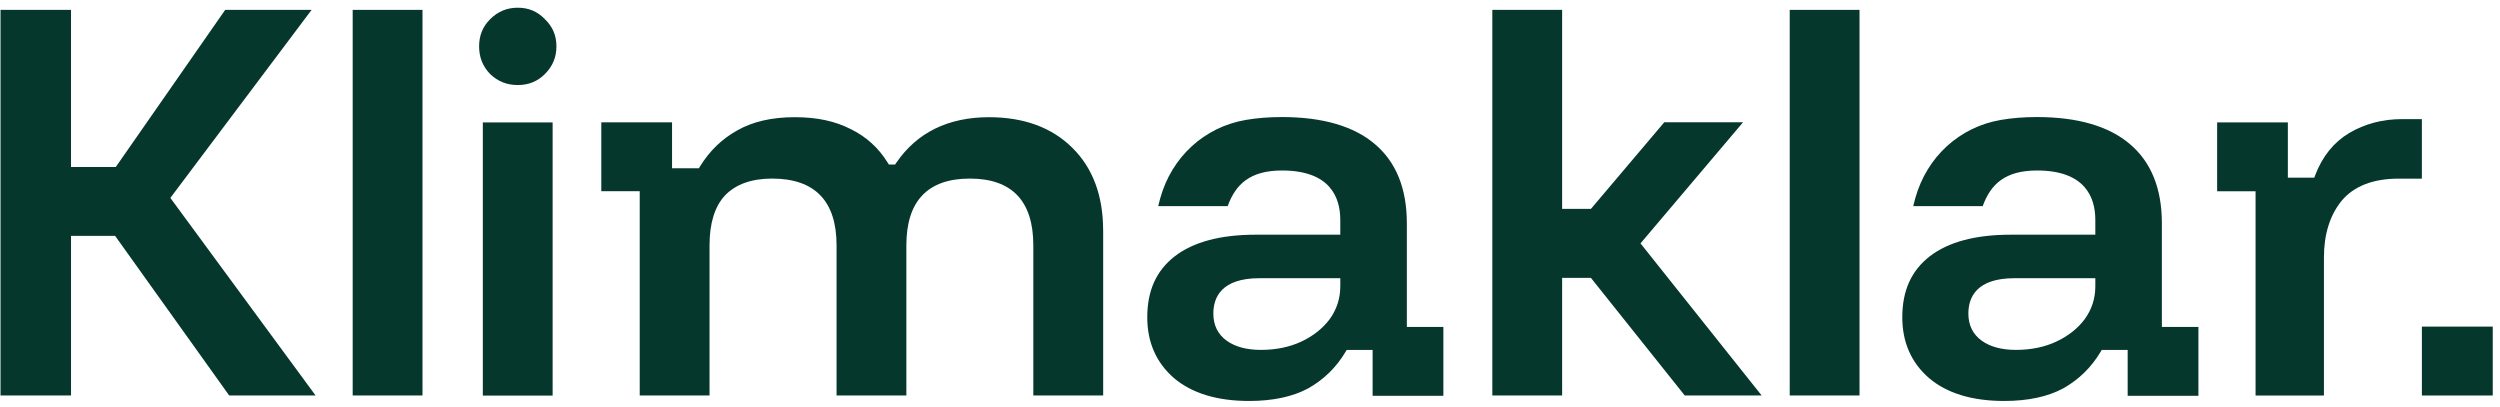 <svg width="178" height="29" viewBox="0 0 178 29" fill="none" xmlns="http://www.w3.org/2000/svg">
<path d="M172.437 8.482V12.719H170.787C168.972 12.719 167.608 13.246 166.732 14.286C165.89 15.315 165.464 16.679 165.464 18.337V28.162H160.596V13.62H157.86V8.715H162.895V12.65H164.777L164.845 12.468C165.353 11.136 166.166 10.126 167.259 9.474C168.366 8.816 169.63 8.482 171.016 8.482H172.434H172.437Z" fill="#05372D"/>
<path d="M132.398 0.703H127.428V28.157H132.398V0.703Z" fill="#05372D"/>
<path d="M125.429 28.157H119.953L113.273 19.785H111.224V28.157H106.253V0.703H111.224V14.87H113.276L118.496 8.706H124.105L116.804 17.329L125.429 28.157Z" fill="#05372D"/>
<path d="M100.167 23.277V15.889C100.167 13.43 99.404 11.54 97.899 10.267C96.402 8.985 94.172 8.334 91.275 8.334C90.359 8.334 89.503 8.401 88.71 8.537C85.726 9.048 83.428 11.191 82.611 14.107C82.559 14.293 82.51 14.481 82.465 14.675H87.412C87.971 13.127 88.998 12.139 91.275 12.139C94.708 12.139 95.428 14.053 95.428 15.658V16.71H89.409C86.905 16.71 84.965 17.226 83.642 18.249C82.326 19.27 81.685 20.692 81.685 22.595C81.685 24.37 82.326 25.825 83.584 26.916C84.861 28.002 86.664 28.549 88.941 28.549C90.619 28.549 92.034 28.249 93.14 27.653C94.246 27.035 95.142 26.16 95.802 25.053L95.885 24.914H97.73V28.183H102.768V23.279H100.165L100.167 23.277ZM95.428 20.393C95.428 21.248 95.176 22.034 94.671 22.728C94.177 23.386 93.502 23.922 92.664 24.316C91.83 24.71 90.857 24.912 89.774 24.912C88.762 24.912 87.942 24.691 87.339 24.257C86.71 23.804 86.39 23.154 86.39 22.326C86.39 21.177 86.959 19.808 89.677 19.808H95.43V20.393H95.428Z" fill="#05372D"/>
<path d="M153.925 23.277V15.889C153.925 13.43 153.162 11.54 151.657 10.267C150.16 8.985 147.931 8.334 145.033 8.334C144.117 8.334 143.261 8.401 142.468 8.537C139.484 9.048 137.186 11.191 136.369 14.107C136.317 14.293 136.268 14.481 136.223 14.675H141.17C141.729 13.127 142.756 12.139 145.033 12.139C148.466 12.139 149.187 14.053 149.187 15.658V16.71H143.167C140.663 16.71 138.723 17.226 137.4 18.249C136.085 19.27 135.443 20.692 135.443 22.595C135.443 24.37 136.085 25.825 137.343 26.916C138.619 28.002 140.422 28.549 142.699 28.549C144.378 28.549 145.792 28.249 146.898 27.653C148.005 27.035 148.901 26.16 149.561 25.053L149.643 24.914H151.489V28.183H156.527V23.279H153.923L153.925 23.277ZM149.187 20.393C149.187 21.248 148.934 22.034 148.429 22.728C147.936 23.386 147.26 23.922 146.422 24.316C145.588 24.71 144.615 24.912 143.532 24.912C142.52 24.912 141.7 24.691 141.098 24.257C140.468 23.804 140.148 23.154 140.148 22.326C140.148 21.177 140.717 19.808 143.435 19.808H149.188V20.393H149.187Z" fill="#05372D"/>
<path d="M78.546 16.401V28.158H73.572V17.466C73.572 14.314 72.052 12.715 69.053 12.715C66.054 12.715 64.533 14.314 64.533 17.466V28.158H59.563V17.466C59.563 14.314 58.017 12.715 54.974 12.715C53.523 12.715 52.396 13.114 51.633 13.9C50.892 14.688 50.519 15.887 50.519 17.466V28.158H45.548V13.614H42.812V8.712H47.85V11.982H49.761L49.843 11.846C50.524 10.738 51.423 9.873 52.506 9.277C53.597 8.659 54.964 8.344 56.574 8.344C58.184 8.344 59.46 8.627 60.549 9.181C61.656 9.714 62.548 10.519 63.203 11.58L63.289 11.716H63.728L63.814 11.592C65.286 9.437 67.509 8.345 70.42 8.345C72.91 8.345 74.906 9.083 76.357 10.531C77.805 11.96 78.543 13.935 78.543 16.402L78.546 16.401Z" fill="#05372D"/>
<path d="M39.618 3.302C39.618 4.076 39.349 4.719 38.798 5.27C38.271 5.797 37.638 6.055 36.865 6.055C36.092 6.055 35.444 5.797 34.892 5.267C34.37 4.723 34.112 4.078 34.112 3.302C34.112 2.526 34.37 1.896 34.897 1.369C35.447 0.818 36.09 0.549 36.865 0.549C37.64 0.549 38.268 0.815 38.796 1.365C39.352 1.899 39.618 2.531 39.618 3.302Z" fill="#05372D"/>
<path d="M39.347 8.717H34.377V28.166H39.347V8.717Z" fill="#05372D"/>
<path d="M30.082 0.703H25.111V28.157H30.082V0.703Z" fill="#05372D"/>
<path d="M22.471 28.157H16.318L8.195 16.793H5.057V28.157H0.037V0.703H5.055V11.889H8.244L16.034 0.703H22.186L12.129 14.091L22.469 28.157H22.471Z" fill="#05372D"/>
<path d="M177.484 23.254H172.438V28.159H177.484V23.254Z" fill="#05372D"/>
</svg>
